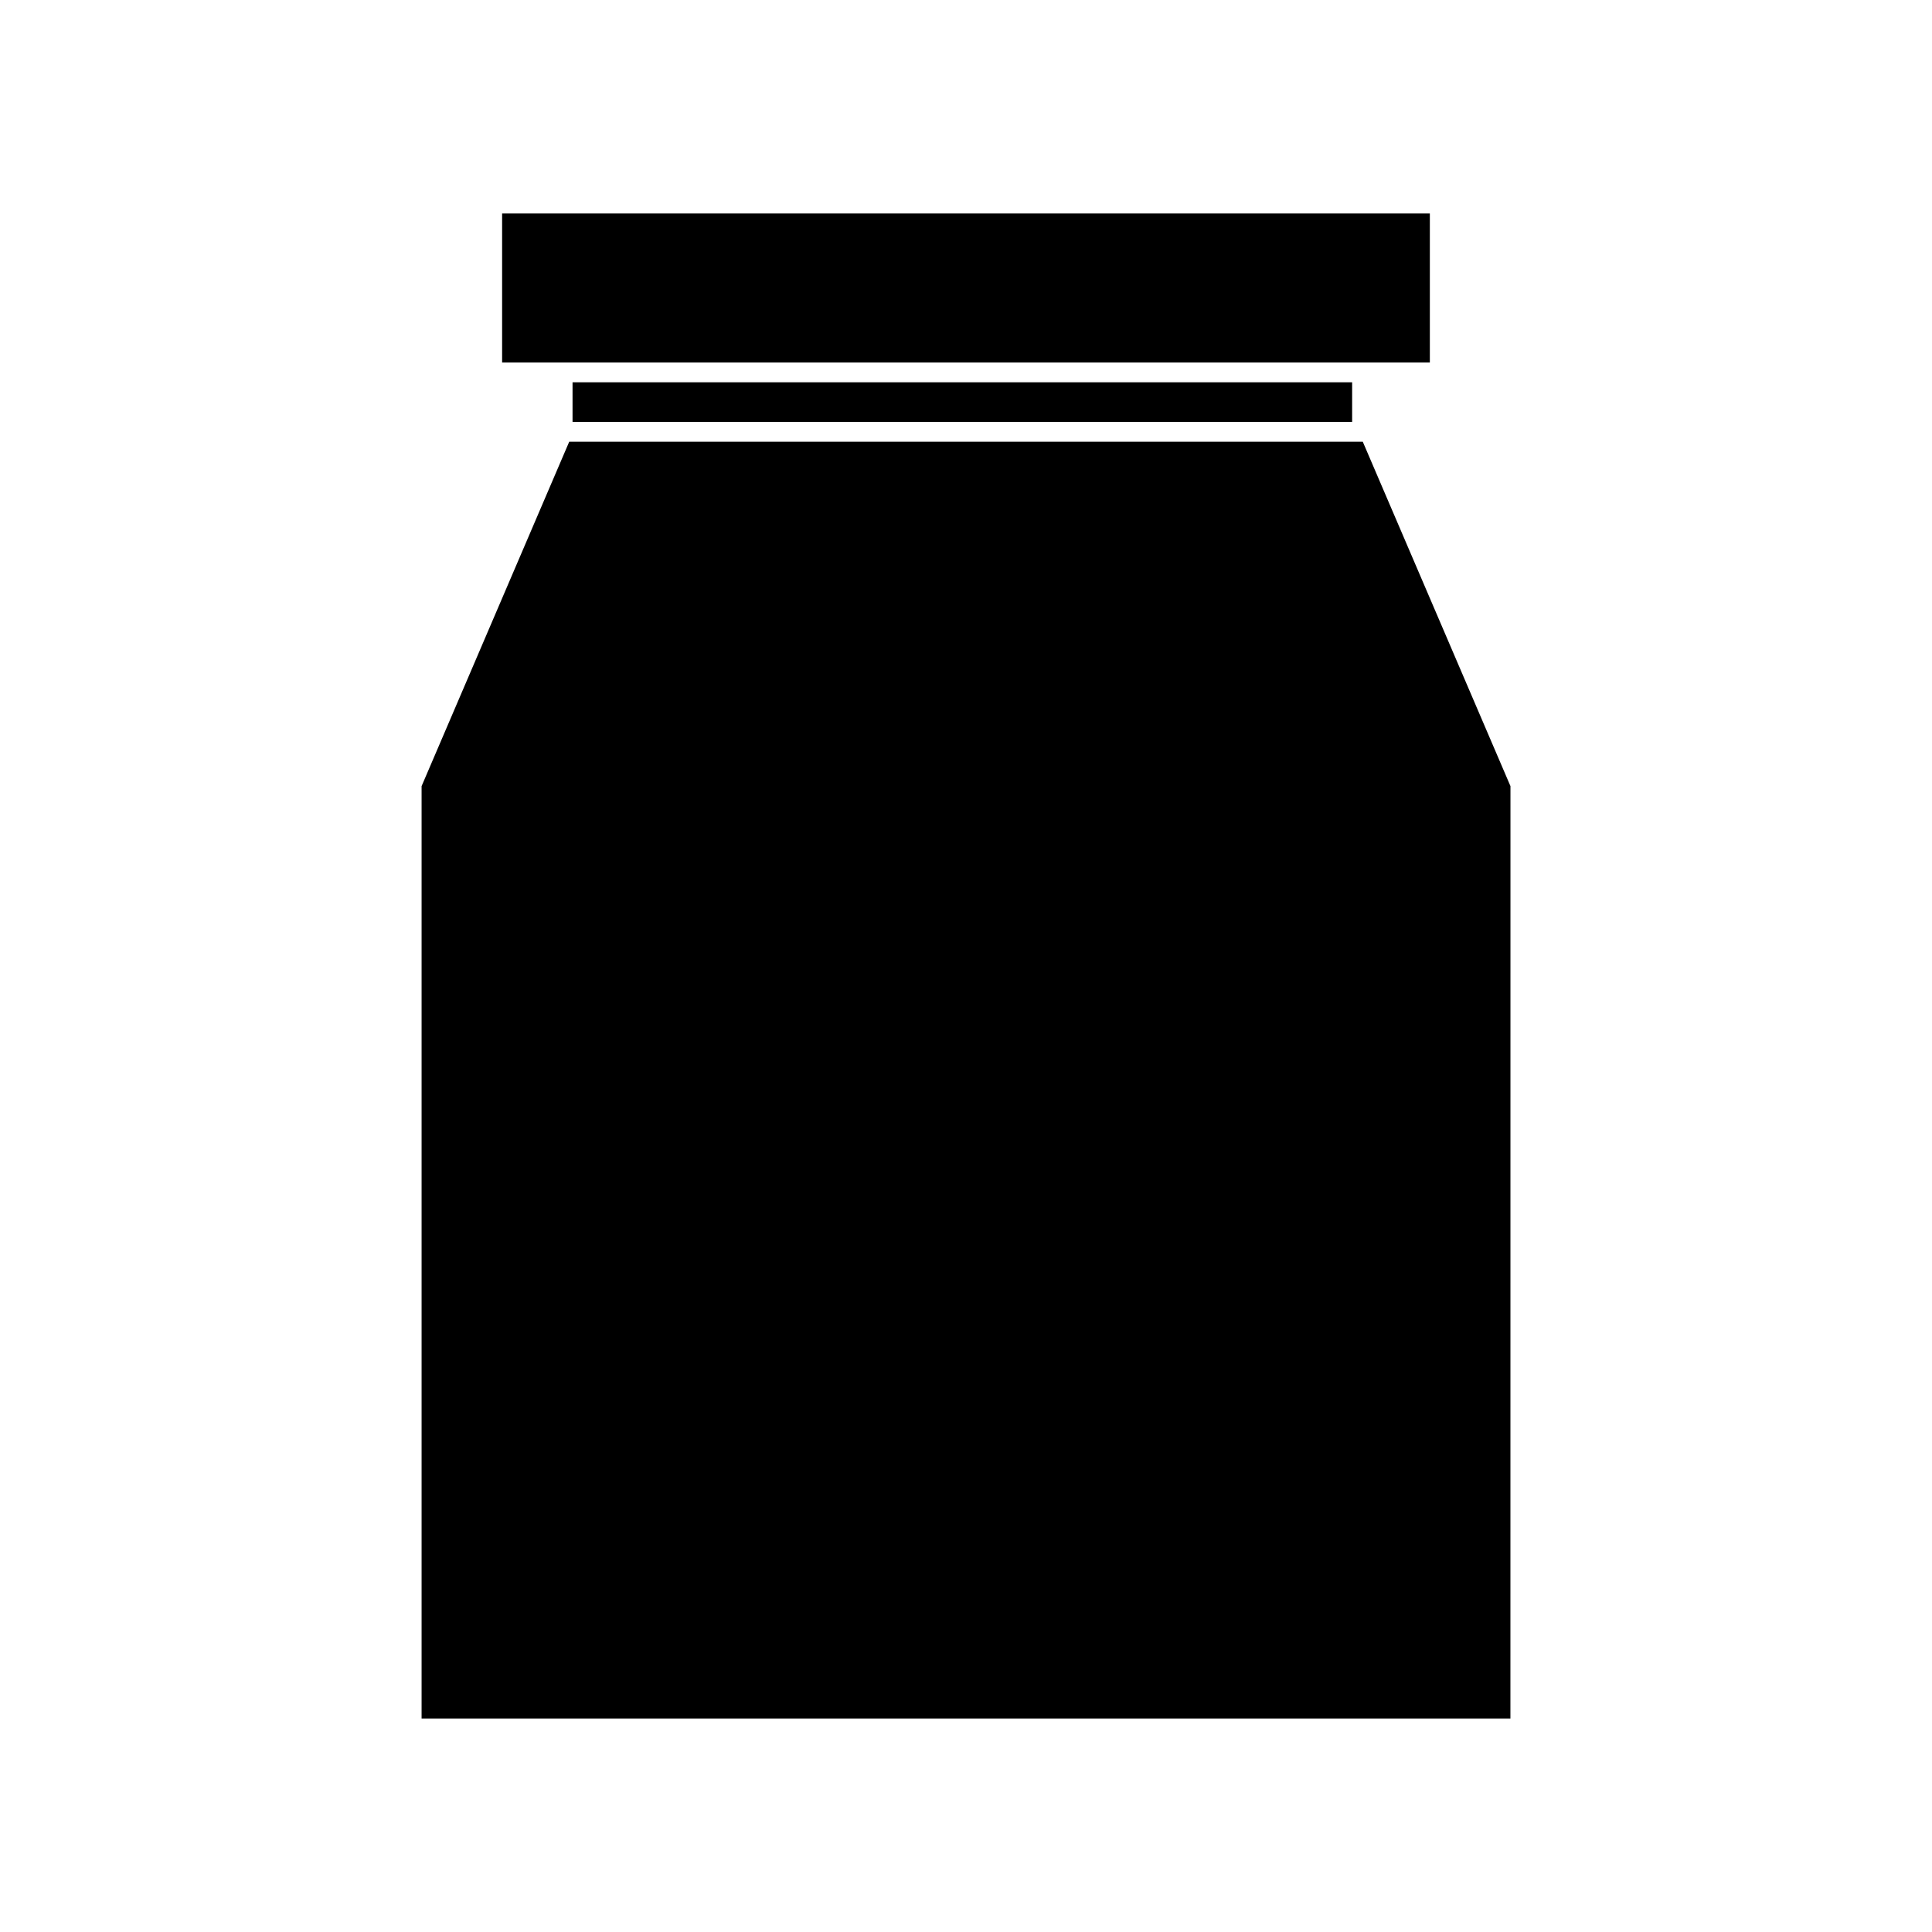 <?xml version="1.0" encoding="UTF-8"?>
<!-- Uploaded to: SVG Repo, www.svgrepo.com, Generator: SVG Repo Mixer Tools -->
<svg fill="#000000" width="800px" height="800px" version="1.1" viewBox="144 144 512 512" xmlns="http://www.w3.org/2000/svg">
 <g>
  <path d="m295.73 245.31h206.6v10.5h-206.6z"/>
  <path d="m505.15 261.06h-210.3l-39.125 91.277v247.09h288.55l0.012-247.09z"/>
  <path d="m504.96 240.07h17.965v-39.492h-245.86v39.492z"/>
 </g>
</svg>